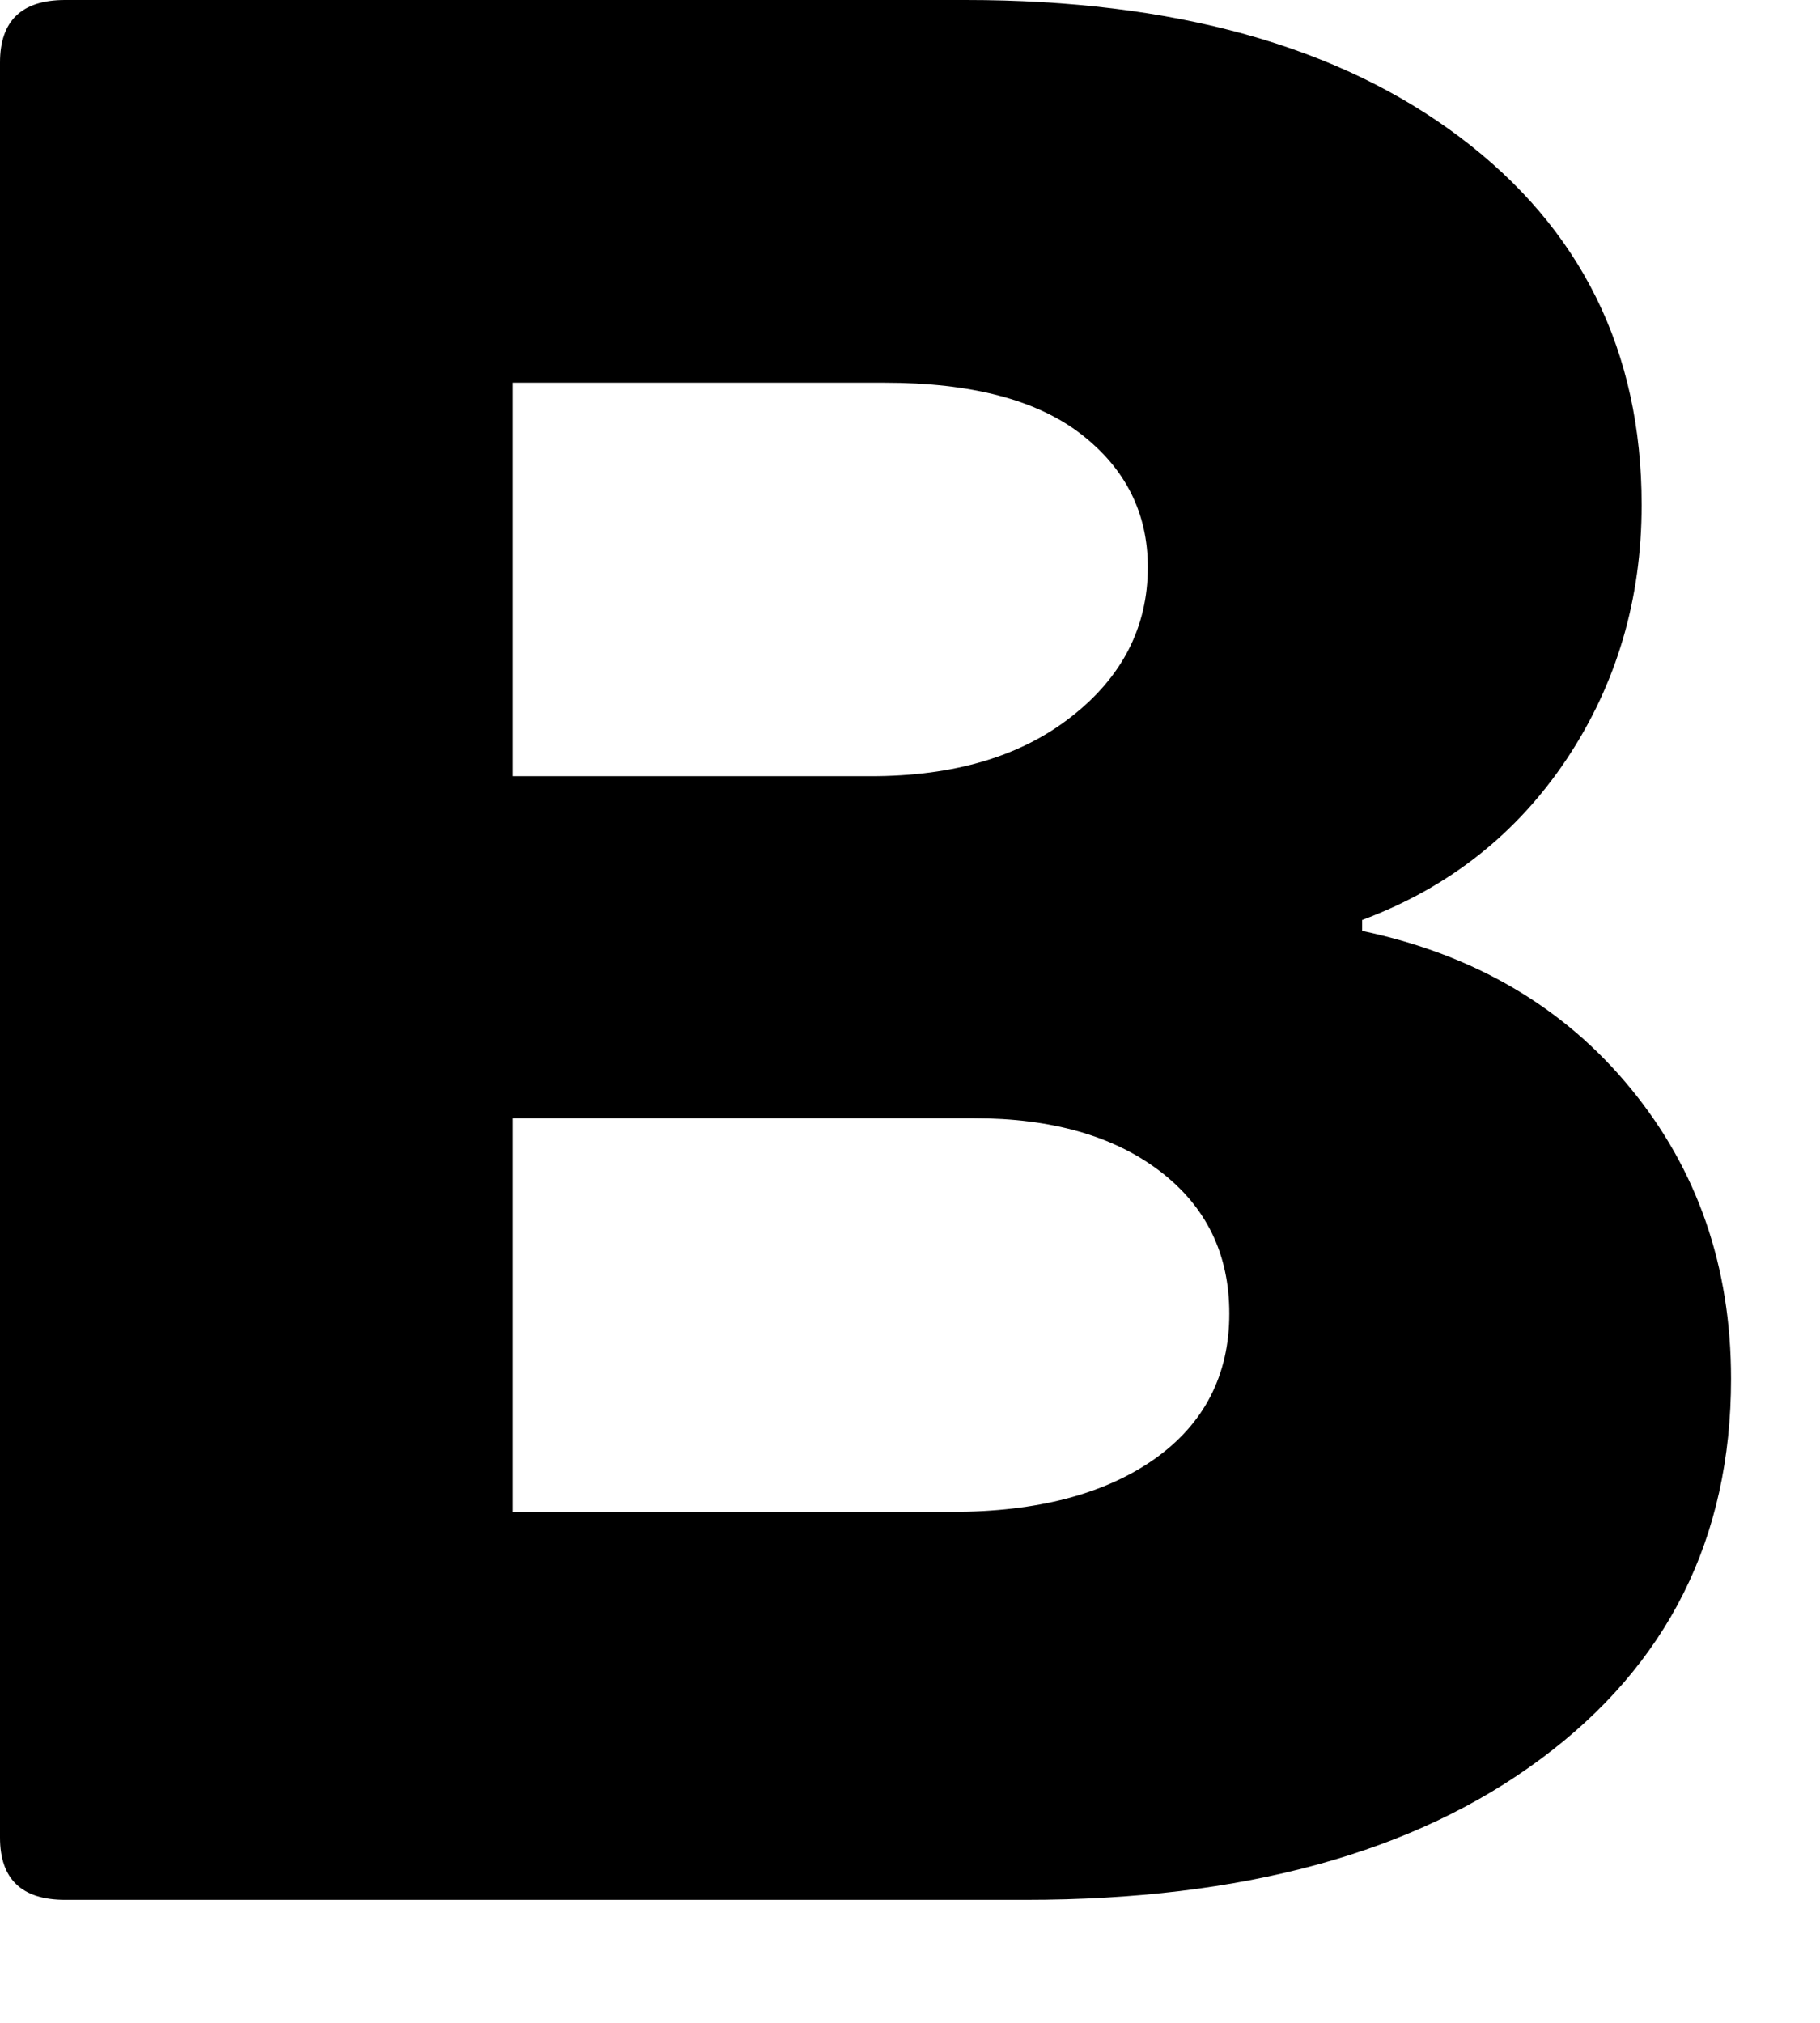 <?xml version="1.0" encoding="utf-8"?>
<svg xmlns="http://www.w3.org/2000/svg" fill="none" height="100%" overflow="visible" preserveAspectRatio="none" style="display: block;" viewBox="0 0 9 10" width="100%">
<path d="M0.322 9.392C0.107 9.392 0 9.289 0 9.084V0.309C0 0.103 0.107 0 0.322 0H4.776C5.804 0 6.619 0.226 7.219 0.678C7.818 1.129 8.118 1.736 8.118 2.496C8.118 2.961 7.995 3.379 7.749 3.75C7.502 4.121 7.165 4.388 6.736 4.548V4.602C7.291 4.719 7.733 4.978 8.064 5.381C8.394 5.783 8.56 6.261 8.56 6.816C8.56 7.604 8.247 8.229 7.621 8.694C6.995 9.16 6.145 9.392 5.072 9.392H0.322ZM2.536 3.837H4.307C4.718 3.837 5.049 3.739 5.299 3.542C5.55 3.346 5.676 3.099 5.676 2.804C5.676 2.536 5.566 2.317 5.347 2.147C5.128 1.977 4.804 1.892 4.374 1.892H2.536V3.837ZM2.536 7.474H4.709C5.129 7.474 5.463 7.386 5.71 7.212C5.955 7.038 6.079 6.798 6.079 6.494C6.079 6.199 5.965 5.965 5.736 5.79C5.508 5.616 5.201 5.528 4.816 5.528H2.536V7.474Z" fill="black" id="Path 471"/>
</svg>